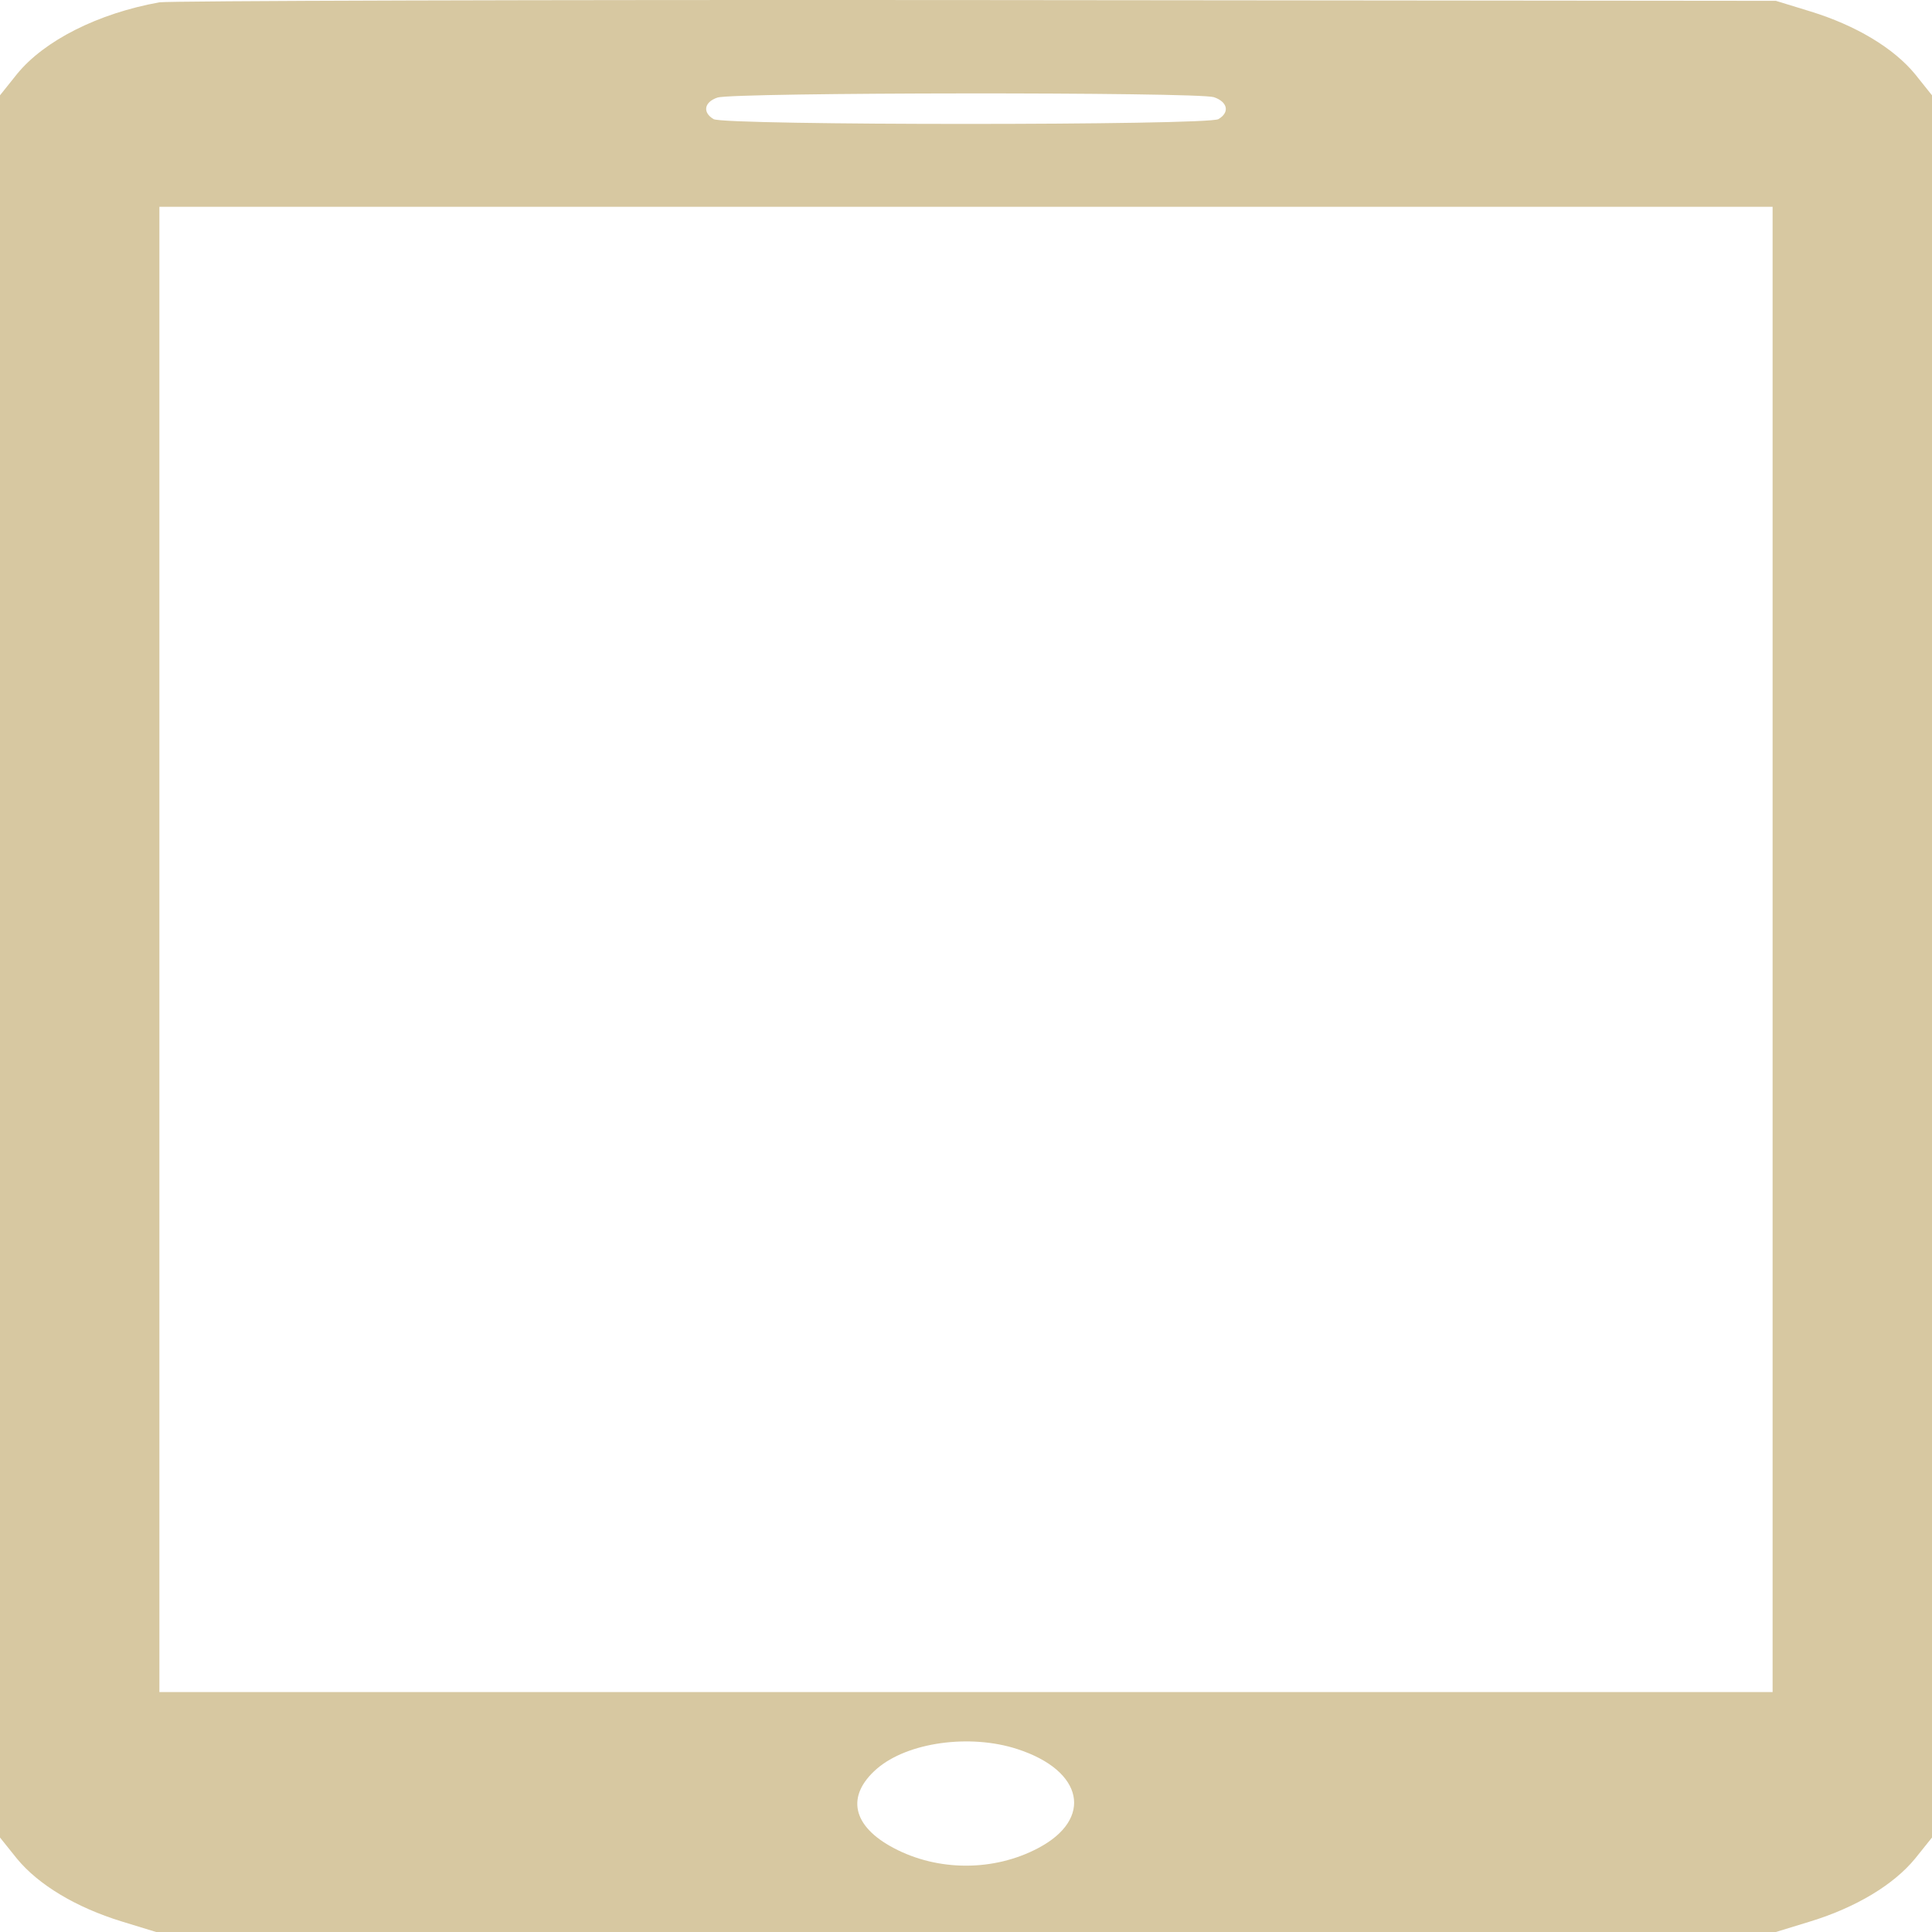 <svg width="30" height="30" viewBox="0 0 30 30" fill="none" xmlns="http://www.w3.org/2000/svg">
<path d="M2.475 0.036C1.525 0.207 0.687 0.629 0.263 1.151L0 1.48V15.006V28.533L0.263 28.861C0.596 29.267 1.182 29.619 1.889 29.836L2.424 30H15H27.576L28.111 29.836C28.818 29.619 29.404 29.267 29.737 28.861L30 28.533V15.006V1.48L29.737 1.151C29.404 0.746 28.818 0.394 28.111 0.177L27.576 0.013L15.152 0.001C8.323 -0.005 2.616 0.013 2.475 0.036ZM18.849 1.509C19.061 1.58 19.101 1.744 18.919 1.85C18.747 1.949 11.252 1.949 11.081 1.85C10.909 1.75 10.929 1.586 11.141 1.515C11.384 1.433 18.586 1.427 18.849 1.509ZM27.525 14.742V26.274H15H2.475V14.742V3.211H15H27.525V14.742ZM15.798 27.16C16.828 27.494 16.98 28.245 16.121 28.697C15.434 29.061 14.566 29.061 13.879 28.697C13.232 28.357 13.131 27.887 13.616 27.465C14.091 27.054 15.061 26.919 15.798 27.16Z" fill="#D7C8A1"/>
</svg>
